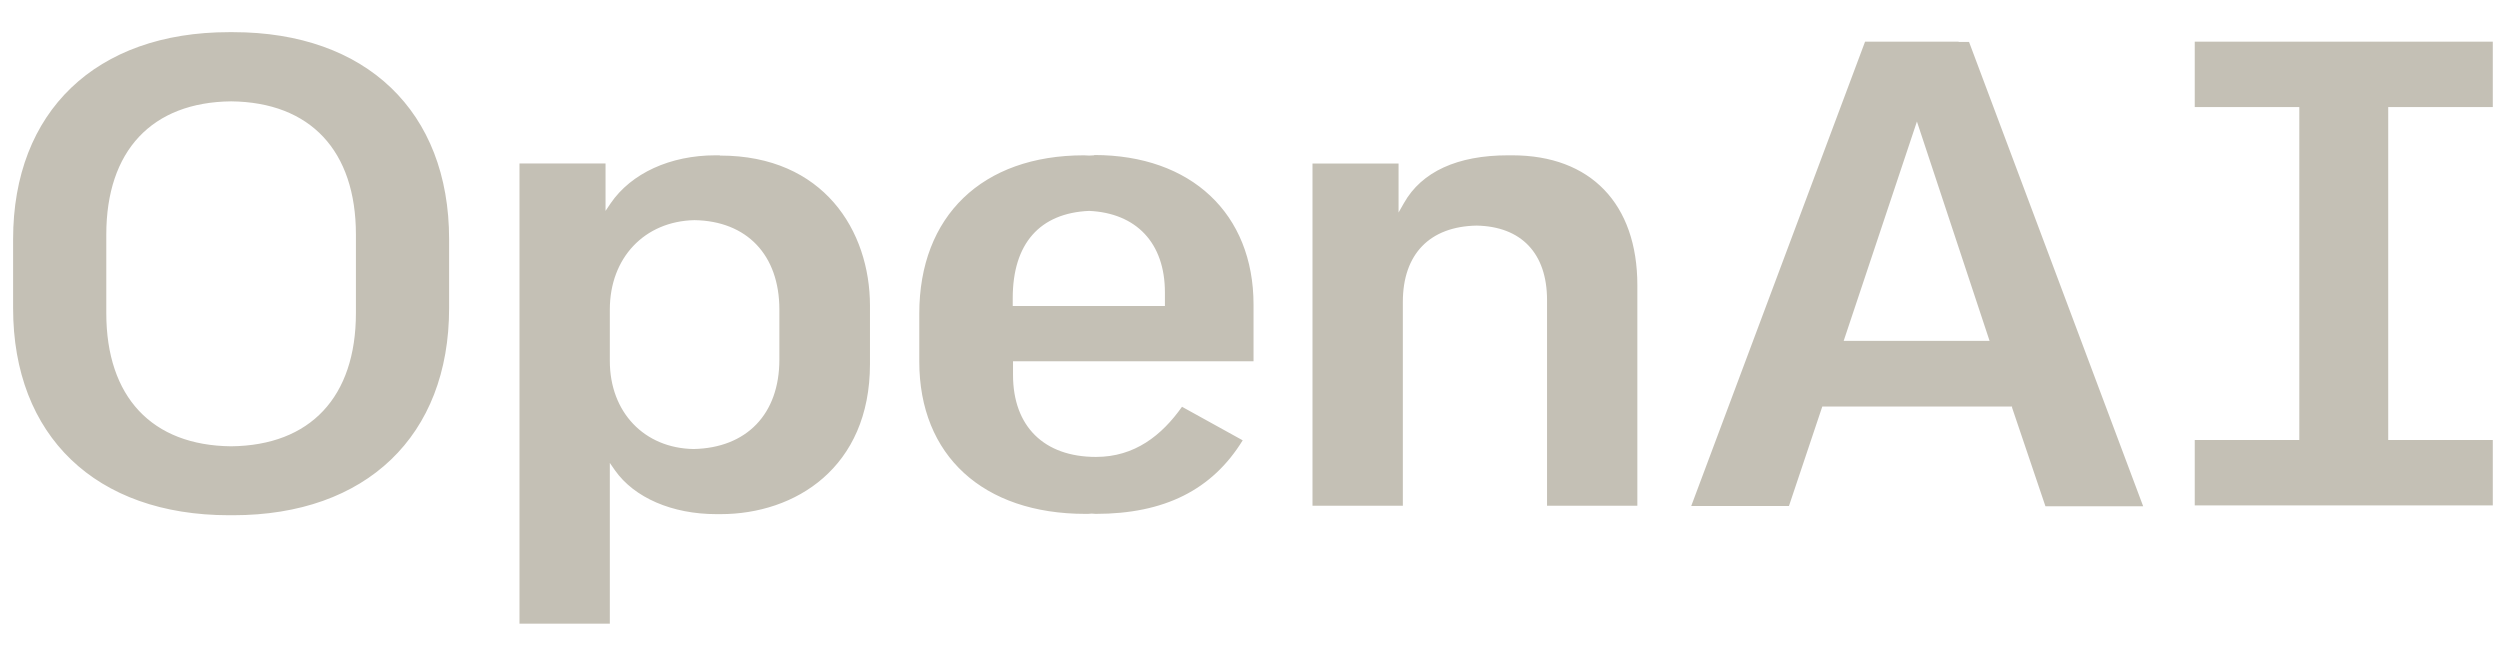 <svg height="23" viewBox="0 6 87 22" fill="none" xmlns="http://www.w3.org/2000/svg">
  <g>
    <path d="M7.973 6.619C3.342 6.619 0.456 9.378 0.456 13.825V16.224C0.456 20.671 3.332 23.43 7.973 23.43H8.043H8.112C12.743 23.43 15.629 20.671 15.629 16.224V13.825C15.629 9.378 12.743 6.619 8.112 6.619H8.043H7.973ZM8.043 9.027C10.8 9.056 12.386 10.744 12.386 13.664V16.395C12.386 19.315 10.8 21.003 8.043 21.031C5.286 21.003 3.699 19.315 3.699 16.395V13.664C3.699 10.744 5.286 9.056 8.043 9.027ZM38.079 10.895V10.905C38.02 10.905 37.96 10.914 37.901 10.914C37.842 10.914 37.782 10.905 37.722 10.905C34.182 10.905 31.991 13.019 31.991 16.414V18.082C31.991 21.354 34.212 23.383 37.772 23.383C37.845 23.385 37.918 23.381 37.99 23.373C38.04 23.373 38.079 23.383 38.129 23.383C40.519 23.383 42.185 22.549 43.246 20.823L41.134 19.656C40.429 20.652 39.487 21.401 38.139 21.401C36.334 21.401 35.253 20.339 35.253 18.547V18.073H43.623V16.101C43.623 12.934 41.451 10.895 38.079 10.895ZM37.901 12.839C39.547 12.915 40.539 13.958 40.539 15.674V16.148H35.243V15.873C35.243 13.977 36.185 12.915 37.901 12.839ZM24.901 10.905C23.324 10.905 21.966 11.53 21.252 12.573L21.073 12.839V11.189H18.078V27.204H21.222V21.61L21.4 21.866C22.075 22.823 23.394 23.392 24.93 23.392H25.01H25.079C27.667 23.392 30.275 21.78 30.275 18.168V16.139C30.275 13.541 28.669 10.914 25.059 10.914L25.039 10.905H24.97L24.901 10.905ZM24.167 13.161C25.992 13.19 27.122 14.375 27.122 16.271V18.016C27.122 19.912 25.982 21.088 24.137 21.126C22.422 21.098 21.222 19.846 21.222 18.063V16.271C21.222 14.47 22.431 13.199 24.167 13.161ZM64.904 6.951L58.855 23.108H62.256L63.416 19.647H70.02V19.685L71.181 23.117H74.582L68.523 6.96H68.166L68.156 6.951H64.904ZM66.709 9.729L69.237 17.362H64.16L66.709 9.729ZM86.749 9.226V6.951H76.377V9.226H80.016V20.813H76.377V23.089H86.749V20.813H83.11V9.226H86.749ZM52.617 10.905H52.528H52.478C50.723 10.905 49.474 11.474 48.859 12.564L48.67 12.896V11.19H45.675V23.099H48.819V16.006C48.819 14.337 49.761 13.38 51.387 13.351C52.944 13.38 53.837 14.319 53.837 15.94V23.099H56.98V15.428C56.98 12.593 55.354 10.905 52.627 10.905L52.617 10.905Z" fill="#C4C0B5"/>
  </g>
</svg>
